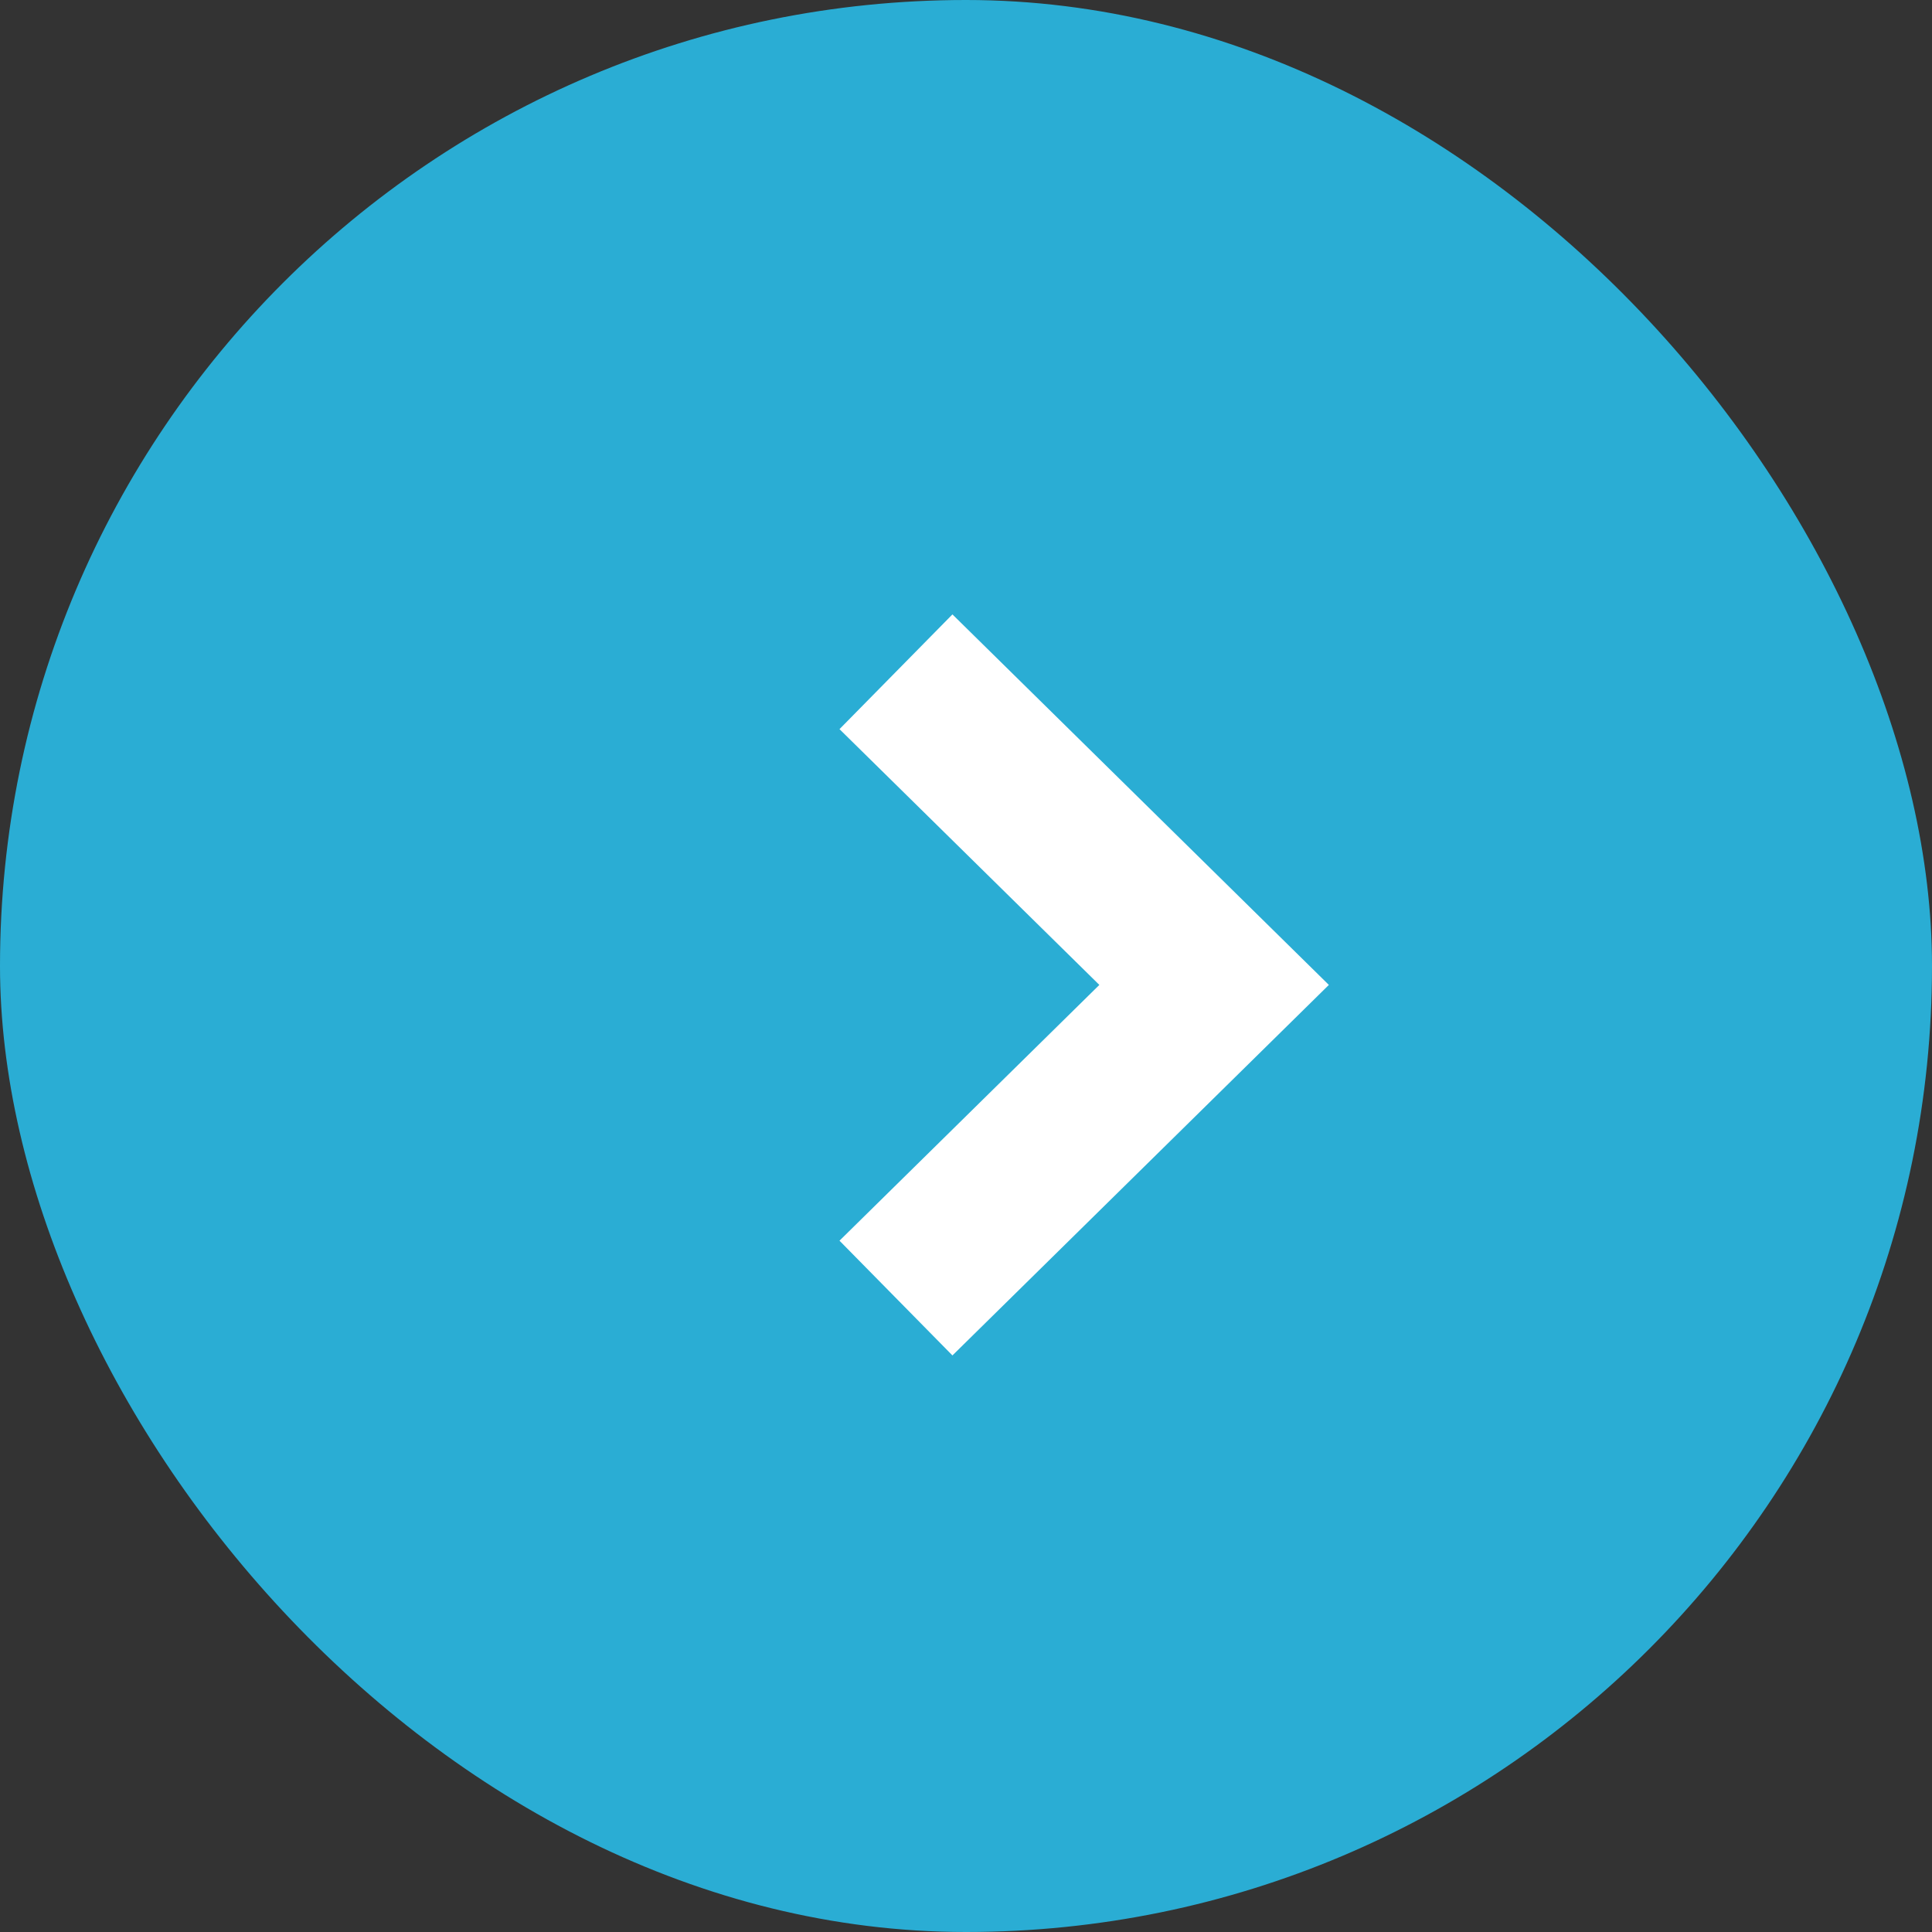 <svg xmlns="http://www.w3.org/2000/svg" width="24" height="24" viewBox="0 0 24 24"><rect x="0" y="0" width="24" height="24" fill="#333333" stroke="none"/><defs><style>.a{fill:#2aadd4;}.b,.c{fill:none;}.c{stroke:#fff;stroke-width:2px;}</style></defs><g transform="translate(-723 -2661)"><rect class="a" width="24" height="24" rx="12" transform="translate(723 2661)"/><g transform="translate(723 2661)"><rect class="b" width="24" height="24"/><path class="c" d="M513.9,2489.714l-3.89,3.952-3.89-3.952" transform="translate(-2478.584 522.245) rotate(-90)"/></g></g></svg>